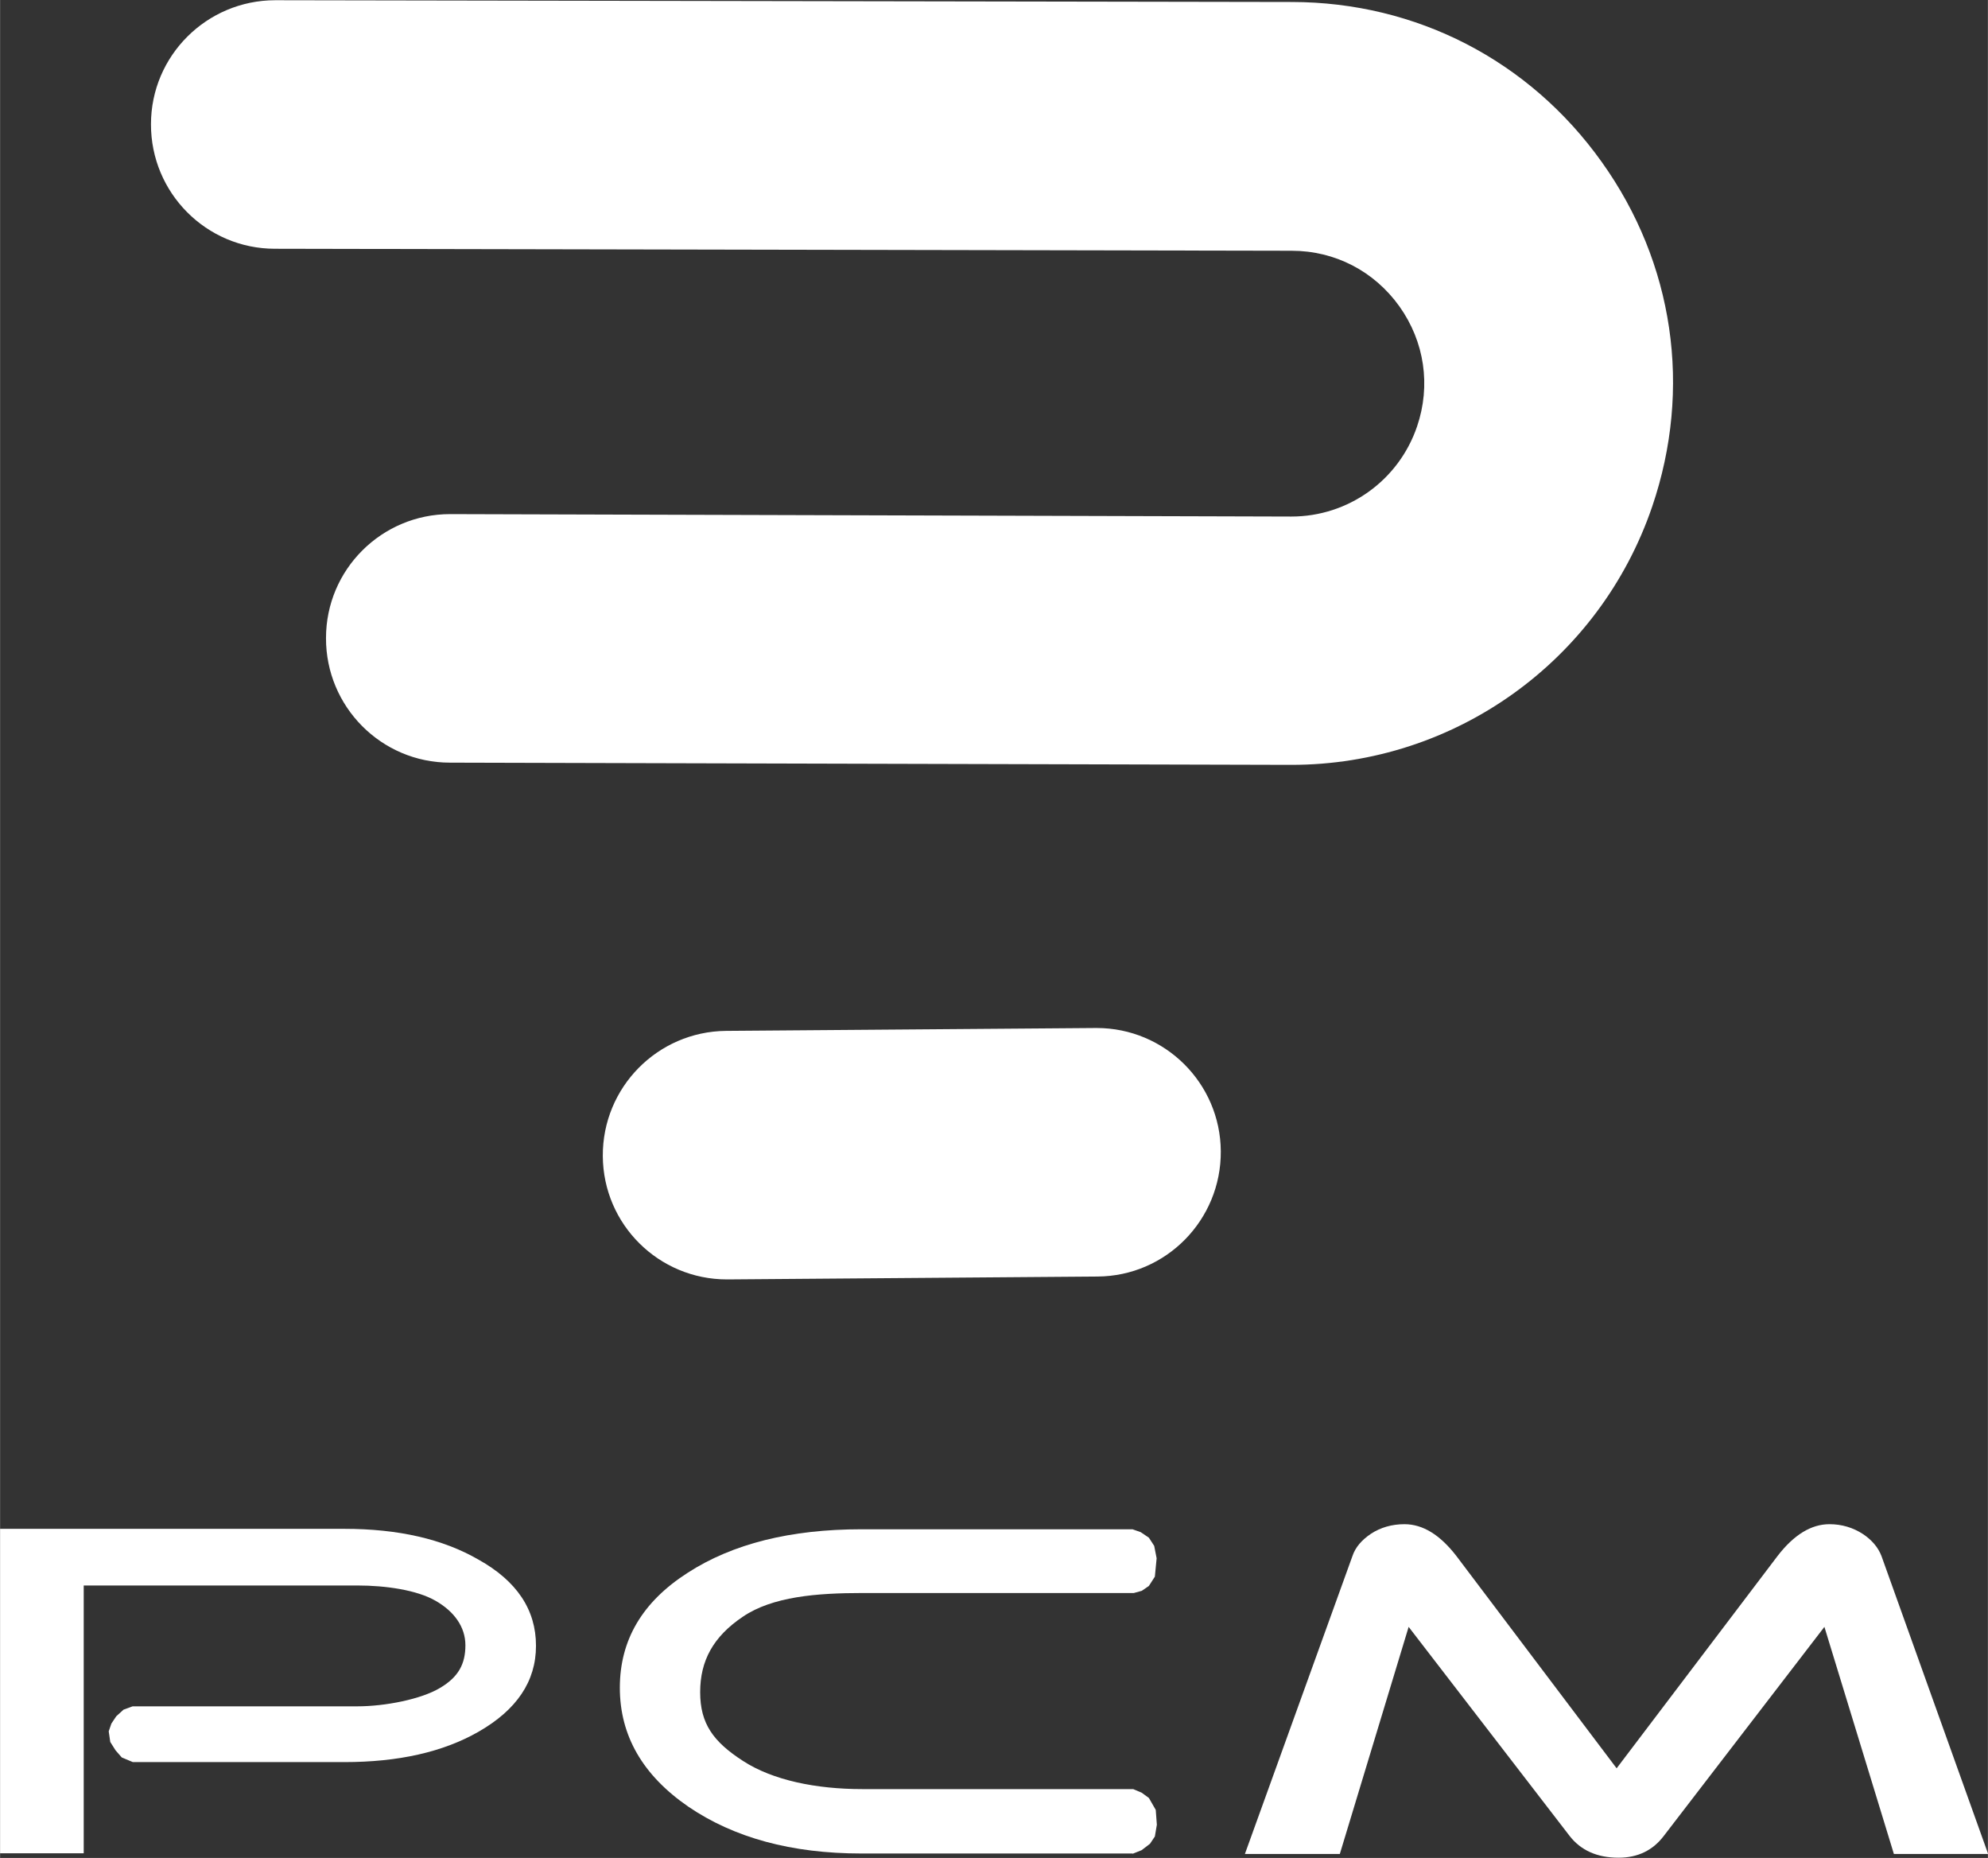 <?xml version="1.0" encoding="UTF-8"?><svg id="a" xmlns="http://www.w3.org/2000/svg" width="31.69mm" height="29.61mm" viewBox="0 0 89.84 83.95"><rect x="0" y="0" width="89.84" height="83.95" fill="#333333" stroke="none"/><path d="M58.36,34.56h-.05l-37.98-.1c-3.1,0-5.61-2.53-5.6-5.63,0-3.1,2.52-5.6,5.61-5.6h.02l37.98,.11h.02c2.57,0,4.85-1.63,5.68-4.07,.63-1.85,.34-3.83-.8-5.43-1.14-1.59-2.91-2.51-4.87-2.51l-45.95-.09c-3.1,0-5.61-2.53-5.6-5.63,0-3.09,2.52-5.6,5.62-5.6h.01L58.39,.09c5.62,.01,10.72,2.64,13.99,7.22,3.27,4.57,4.1,10.25,2.29,15.57-2.38,6.99-8.93,11.68-16.31,11.68" fill="#fff"/><path d="M32.85,57.81c-3.08,0-5.59-2.48-5.61-5.57-.02-3.1,2.47-5.63,5.57-5.66l16.71-.13h.04c3.08,0,5.59,2.49,5.61,5.57,.02,3.1-2.47,5.64-5.57,5.66l-16.71,.13h-.04Z" fill="#fff"/><g><path d="M24.22,74.37c0,1.6-.87,2.89-2.6,3.88-1.61,.92-3.63,1.37-6.06,1.37H6l-.5-.21-.28-.32-.24-.38-.07-.48,.12-.35,.22-.33,.33-.3,.41-.15h10.16c1.25,0,2.88-.32,3.73-.83,.85-.5,1.15-1.1,1.15-1.93s-.51-1.53-1.35-2.01c-.85-.49-2.27-.69-3.52-.69H3.78v12.1H0v-14.66H15.56c2.43,0,4.45,.46,6.06,1.39,1.74,.97,2.6,2.27,2.6,3.89Z" fill="#fff"/><path d="M51.18,83.75h-12.25c-3.16,0-5.76-.71-7.83-2.12-2.06-1.42-3.09-3.21-3.09-5.37s1.02-3.88,3.06-5.19c2.04-1.32,4.66-1.97,7.86-1.97h12.25l.37,.13,.37,.25,.24,.37,.11,.56-.08,.83-.27,.42-.32,.22-.36,.1h-12.26c-2.07,0-4.07,.16-5.41,1.07-1.34,.9-1.93,1.99-1.93,3.41s.59,2.24,1.94,3.11c1.34,.87,3.3,1.27,5.38,1.27h12.25l.38,.16,.33,.24,.31,.54,.05,.67-.09,.53-.22,.33-.38,.29-.4,.16Z" fill="#fff"/><path d="M89.84,83.77h-4.25l-3.14-10.26-7.27,9.46c-.49,.64-1.17,.97-2.03,.97-.97,0-1.71-.33-2.22-.99l-7.27-9.44-3.11,10.26h-4.29l4.86-13.46c.13-.39,.41-.72,.84-1.01,.43-.28,.94-.43,1.51-.43,.83,0,1.61,.48,2.35,1.44l7.24,9.59,7.27-9.59c.74-.96,1.52-1.44,2.35-1.44,.55,0,1.06,.15,1.52,.45,.4,.27,.68,.6,.83,.99l4.82,13.46Z" fill="#fff"/></g></svg>